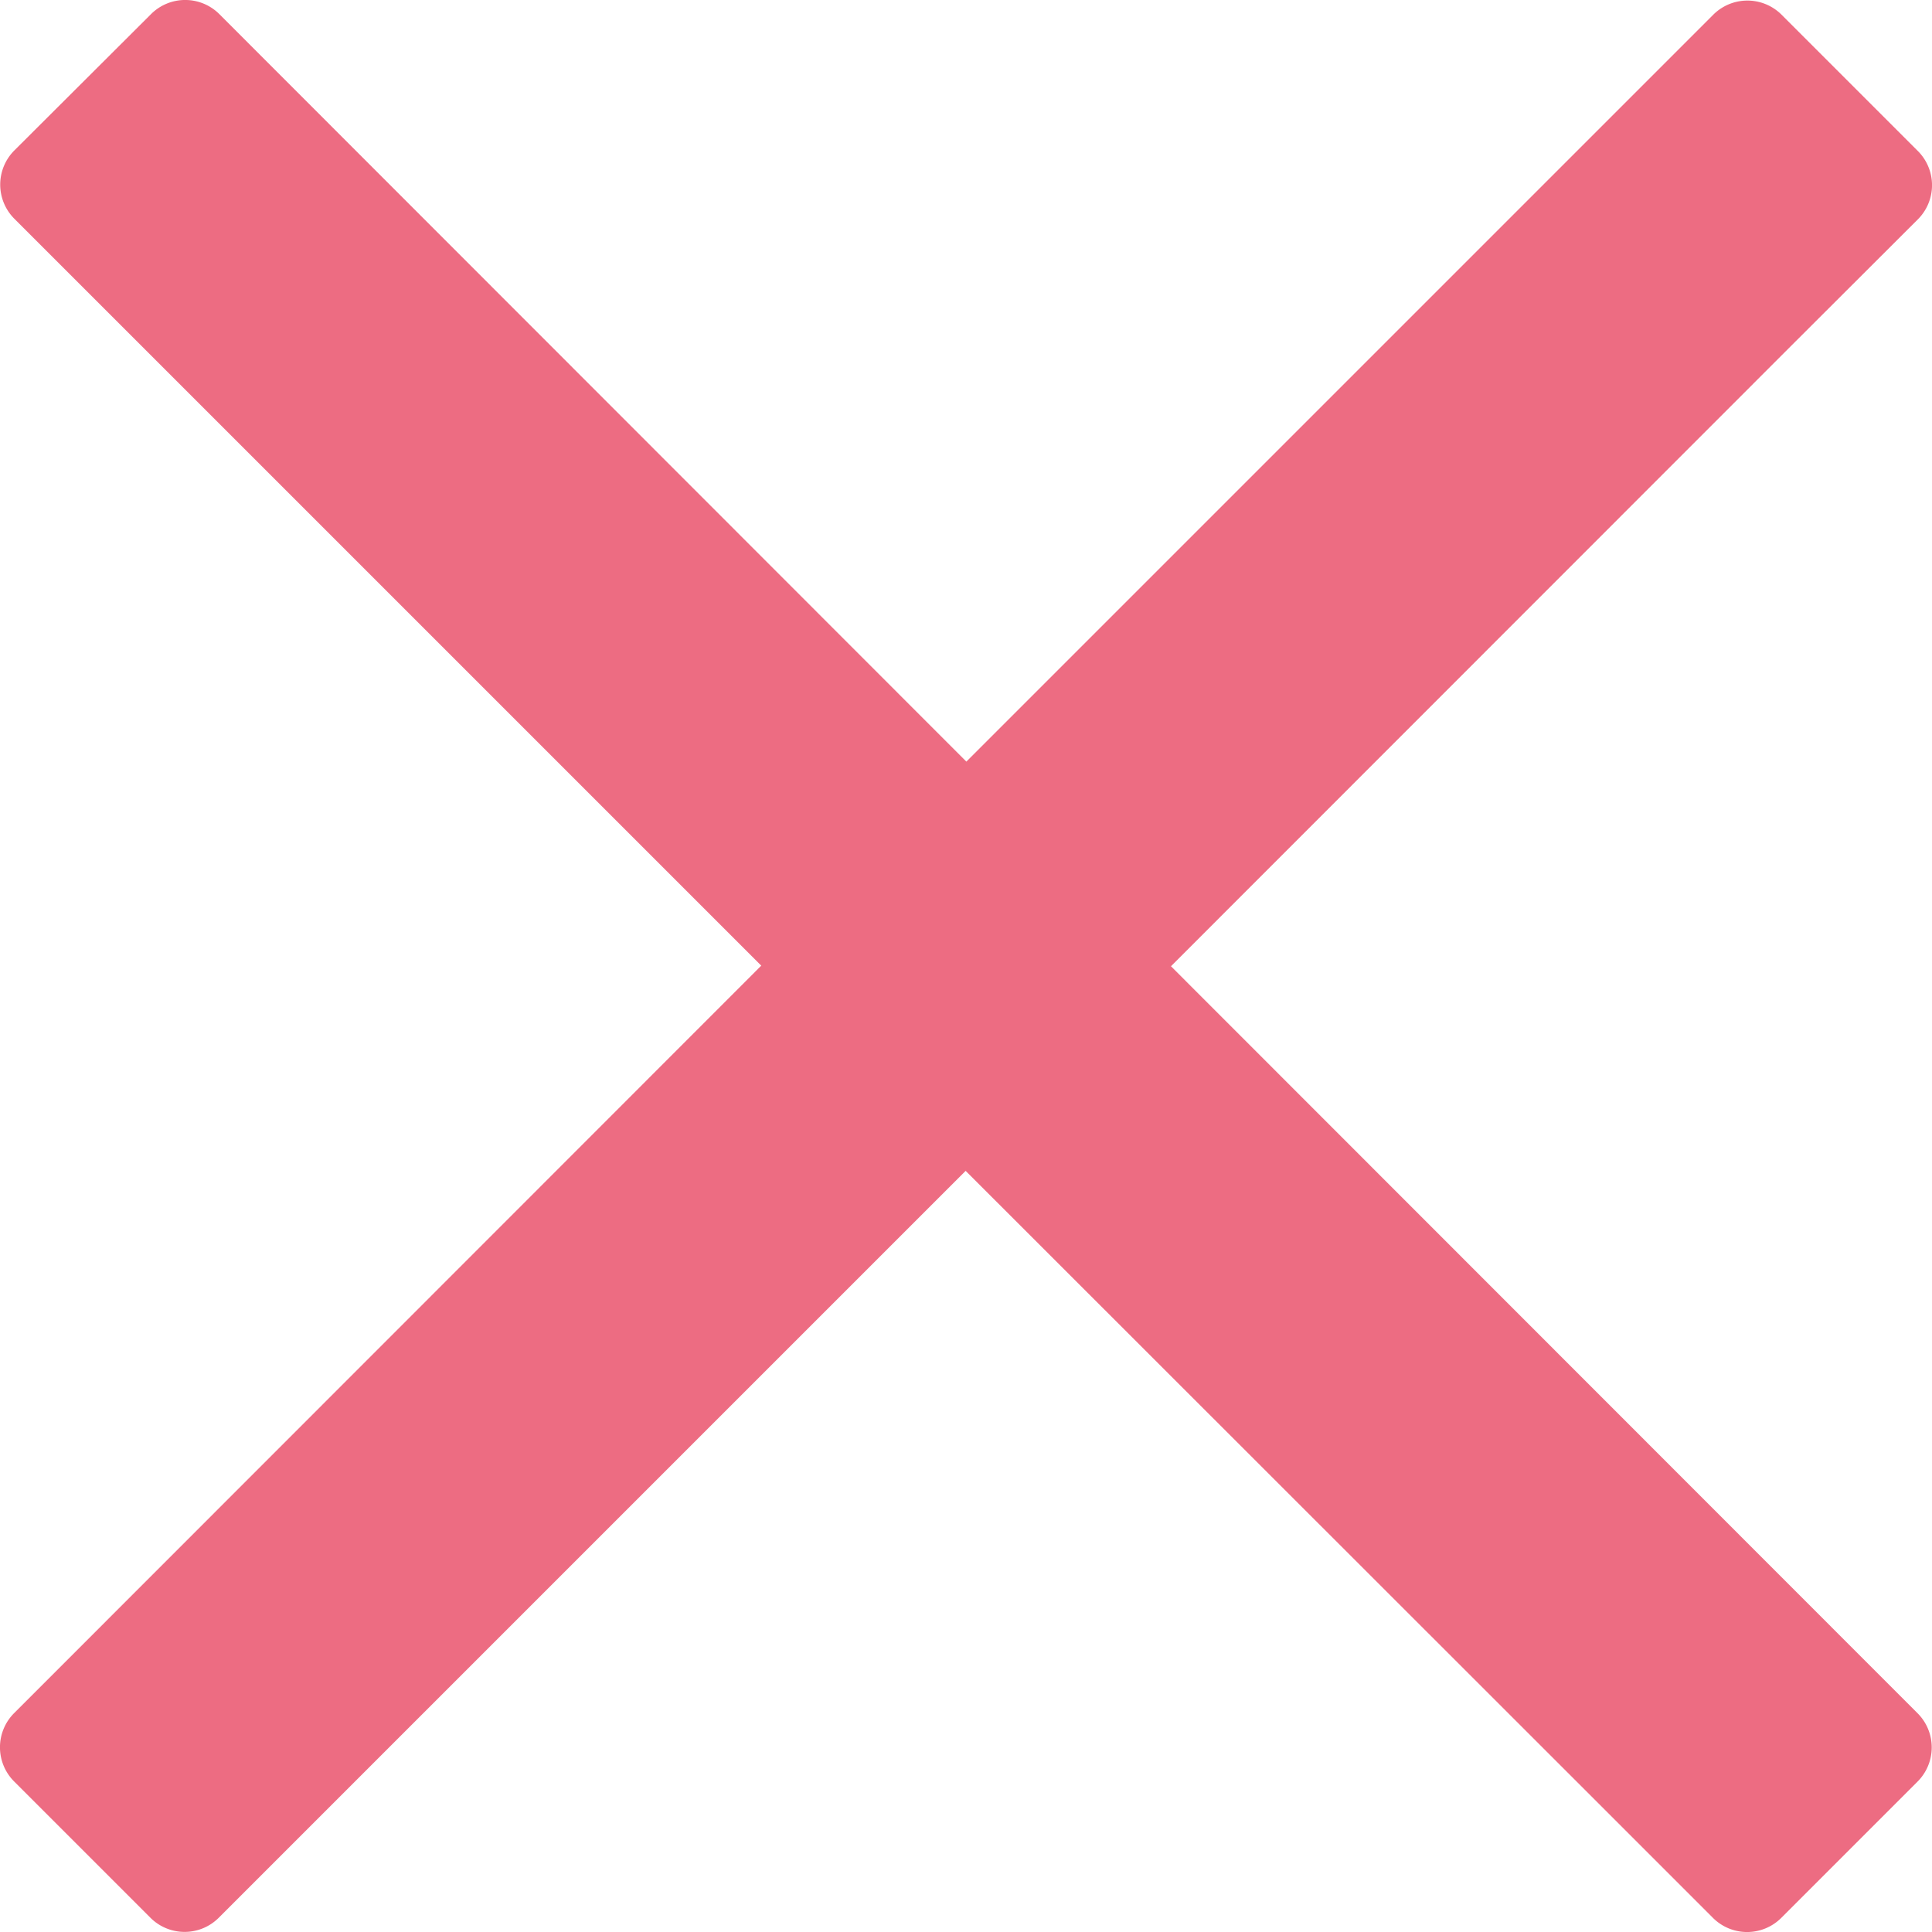 <svg xmlns="http://www.w3.org/2000/svg" width="32.592" height="32.592" viewBox="0 0 32.592 32.592">
  <path id="times-light" d="M19.754,112.3,30.2,101.85,32.354,99.7a.815.815,0,0,0,0-1.152l-2.3-2.3a.815.815,0,0,0-1.152,0l-12.6,12.6L3.7,96.238a.815.815,0,0,0-1.152,0l-2.306,2.3a.815.815,0,0,0,0,1.152l12.6,12.6L.238,124.9a.815.815,0,0,0,0,1.152l2.3,2.3a.815.815,0,0,0,1.152,0l12.6-12.6L26.743,126.2l2.154,2.154a.815.815,0,0,0,1.152,0l2.3-2.3a.815.815,0,0,0,0-1.152Z" transform="translate(0 -96)" fill="#ed6c82"/>
</svg>

